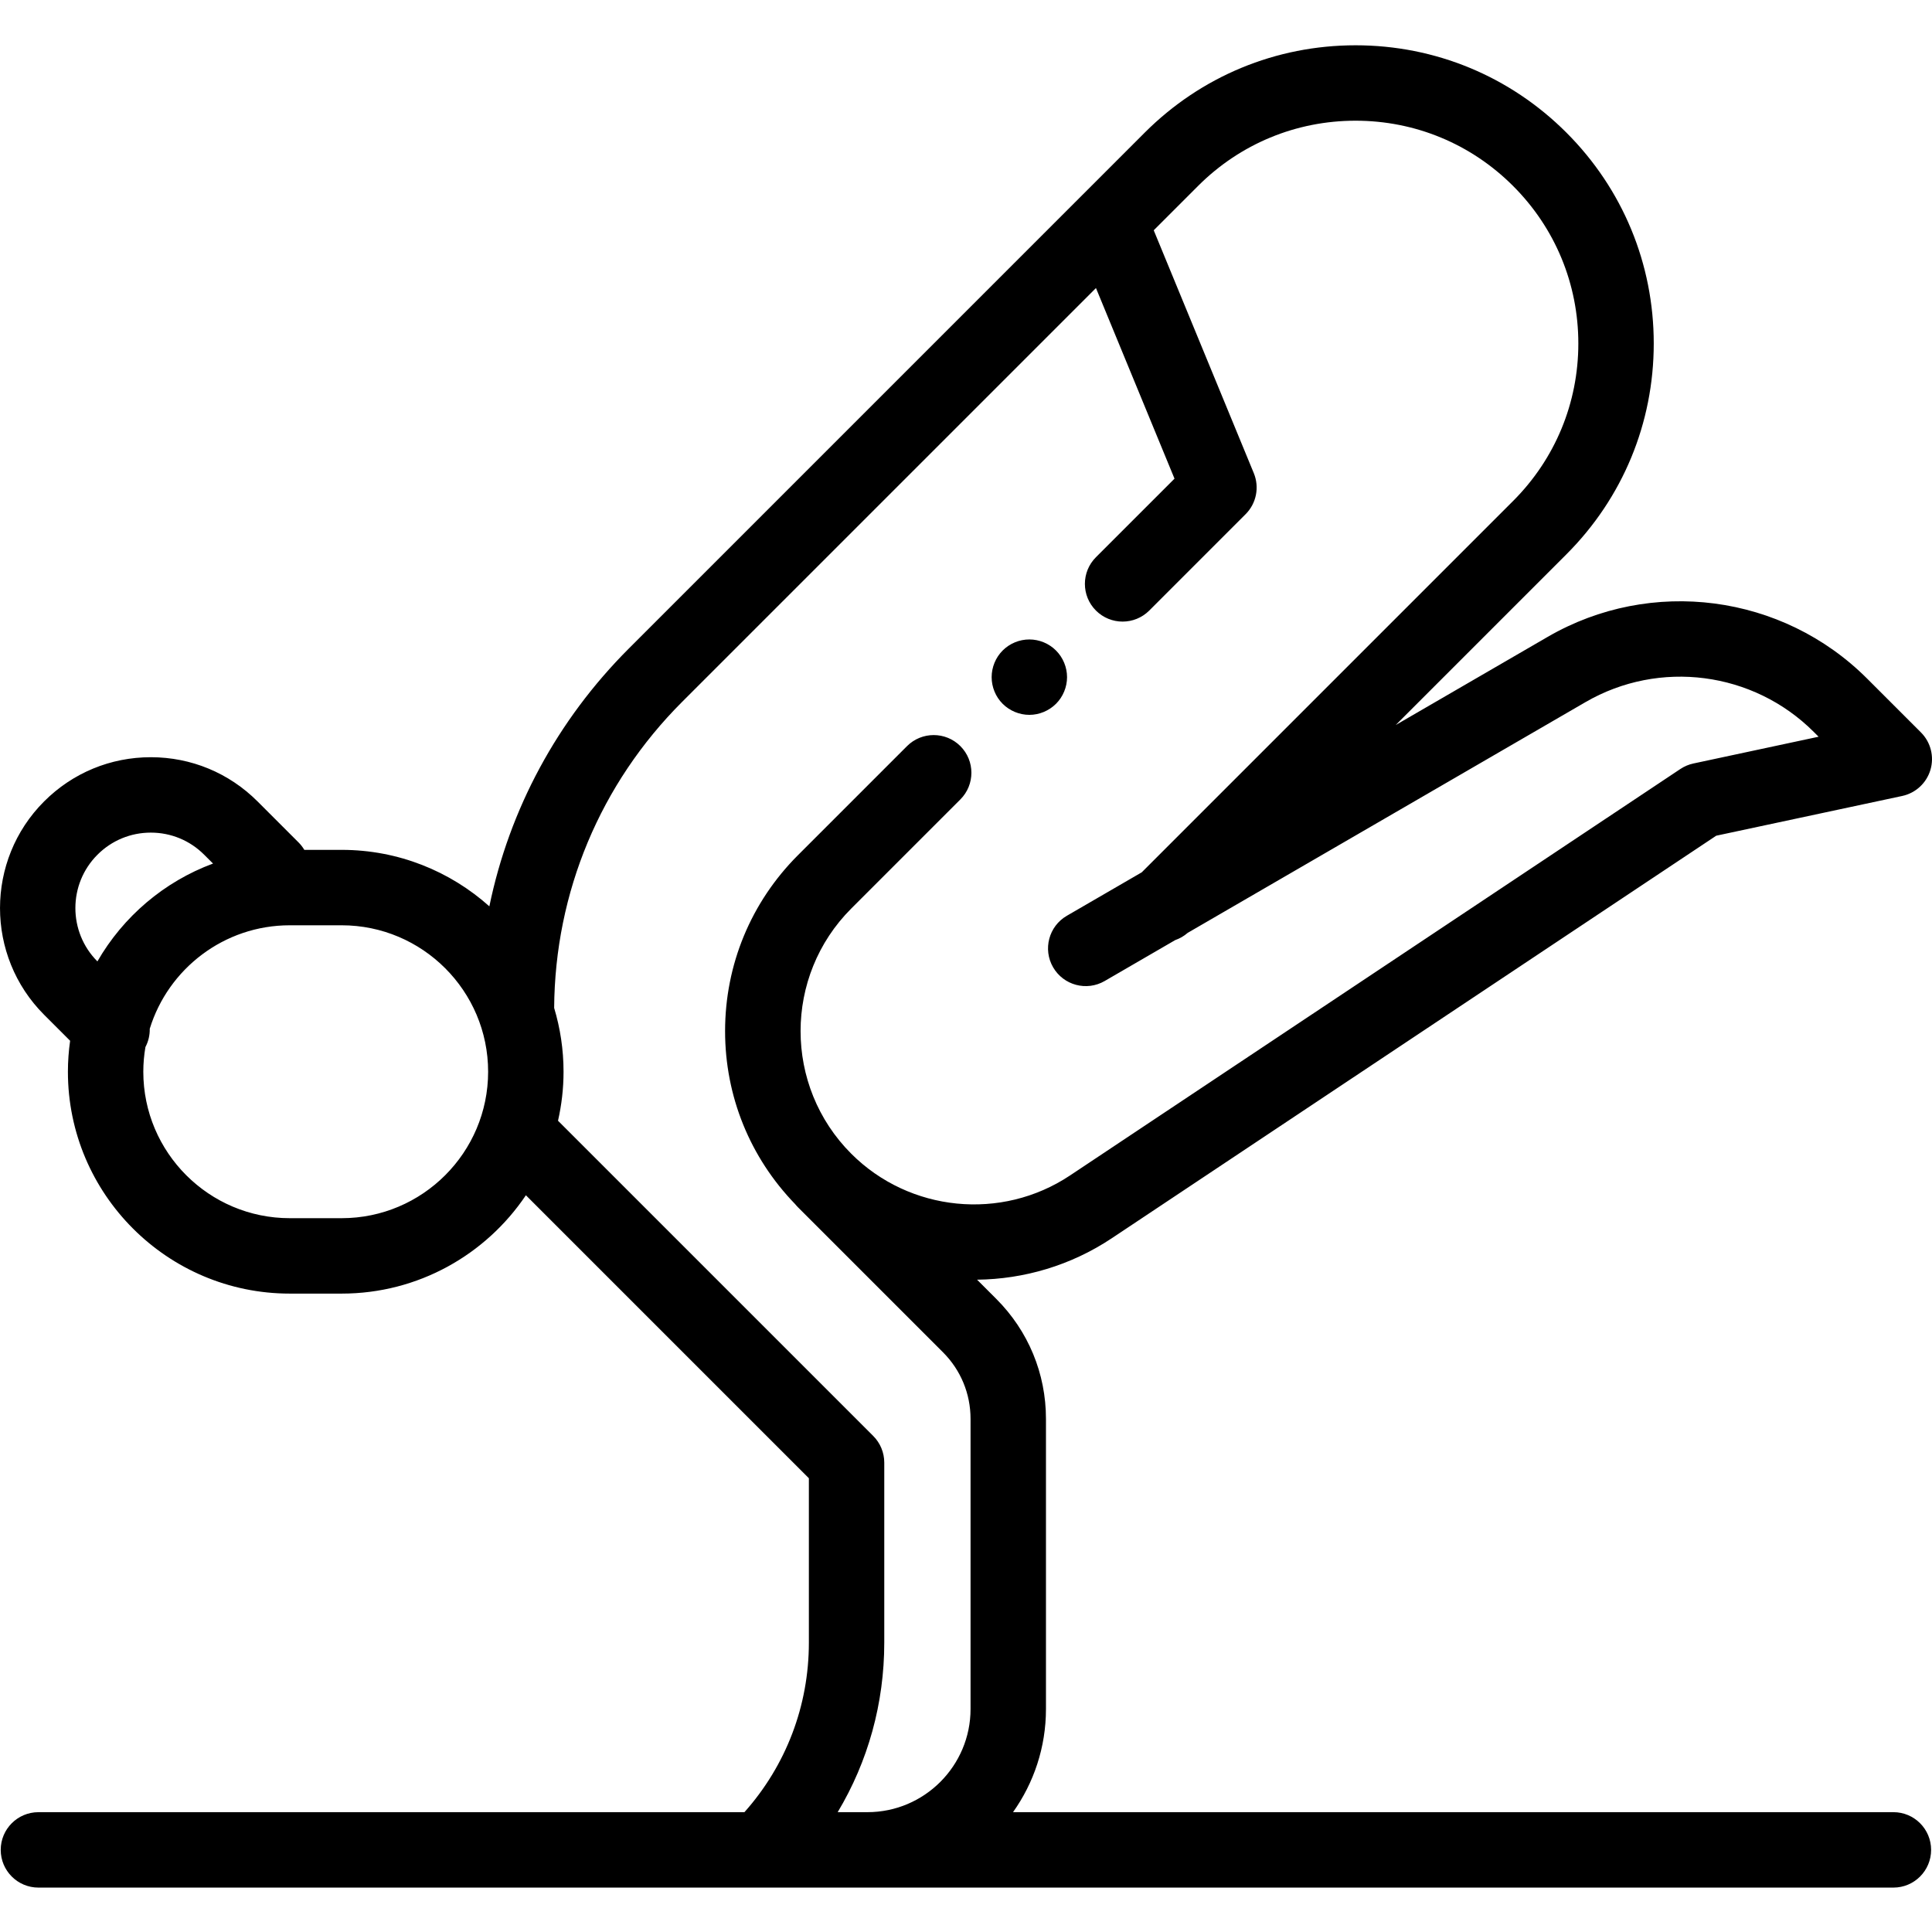 <svg viewBox="0 -12 512.002 512" xmlns="http://www.w3.org/2000/svg"><path d="m501.77 468.242h-233.305c5.488-7.727 8.727-17.152 8.727-27.332v-76.895c0-12.008-4.676-23.297-13.164-31.789l-5.094-5.094c12.402-.141 24.84-3.746 35.715-10.992l160.168-106.668 49.281-10.531c3.582-.77 6.457-3.43 7.496-6.941 1.035-3.512.07-7.309-2.52-9.898l-14.262-14.262c-22.422-22.422-57.238-26.969-84.668-11.059l-40.266 23.355 45.238-45.238c14.926-14.926 23.145-34.77 23.145-55.875 0-21.109-8.219-40.953-23.145-55.879-14.926-14.926-34.77-23.145-55.875-23.145-21.109 0-40.953 8.223-55.879 23.145l-16.453 16.457c-.023.023-.051.047-.074.07l-120.195 120.199c-18.988 18.988-31.656 42.613-36.957 68.316-10.402-9.297-24.117-14.965-39.137-14.965h-9.902c-.41-.691-.906-1.348-1.5-1.941l-10.902-10.902c-7.551-7.551-17.594-11.711-28.273-11.711-10.684 0-20.723 4.156-28.277 11.711-15.59 15.59-15.59 40.957 0 56.551l6.887 6.883c-.379 2.684-.586 5.422-.586 8.207 0 32.422 26.375 58.797 58.797 58.797h13.758c20.312 0 38.25-10.355 48.816-26.062l74.992 74.992v43.57c0 16.734-6.043 32.531-17.078 44.93h-187.098c-5.52 0-9.992 4.473-9.992 9.992 0 5.516 4.473 9.992 9.992 9.992h491.59c5.52 0 9.992-4.477 9.992-9.992 0-5.52-4.473-9.996-9.992-9.996zm-475.945-253.73c3.777-3.781 8.801-5.859 14.145-5.859 5.34 0 10.363 2.078 14.141 5.859l2.344 2.34c-12.984 4.805-23.816 14.074-30.641 25.93-7.785-7.801-7.781-20.477.012-28.27zm64.723 96.32h-13.758c-21.402 0-38.812-17.41-38.812-38.812 0-2.23.199-4.414.562-6.543.801-1.512 1.18-3.184 1.148-4.852 4.879-15.855 19.664-27.414 37.102-27.414h13.758c21.402 0 38.812 17.41 38.812 38.809 0 21.402-17.41 38.812-38.812 38.812zm131.449 157.41c8.051-13.441 12.344-28.855 12.344-44.926v-47.711c0-2.648-1.051-5.188-2.926-7.062l-83.535-83.535c.949-4.18 1.465-8.523 1.465-12.988 0-5.875-.879-11.547-2.488-16.906.203-30.641 12.223-59.422 33.914-81.113l109.672-109.668 20.816 50.516-20.824 20.82c-3.902 3.902-3.902 10.227 0 14.133 1.953 1.949 4.508 2.926 7.066 2.926s5.113-.977 7.066-2.926l25.531-25.535c2.855-2.852 3.711-7.141 2.176-10.871l-26.523-64.371 11.746-11.746c11.148-11.152 25.977-17.293 41.746-17.293 15.766 0 30.594 6.141 41.742 17.293 11.152 11.148 17.293 25.977 17.293 41.742 0 15.77-6.141 30.598-17.293 41.746l-98.406 98.406-19.859 11.52c-4.773 2.77-6.398 8.883-3.629 13.656 2.77 4.773 8.883 6.398 13.656 3.633l18.707-10.852c1.184-.41 2.305-1.047 3.293-1.91l105.422-61.148c19.605-11.375 44.488-8.121 60.512 7.902l1.27 1.266-33.176 7.094c-1.23.262-2.398.754-3.449 1.453l-161.754 107.723c-18.16 12.098-42.539 9.676-57.969-5.754-17.918-17.918-17.918-47.074 0-64.992l28.906-28.906c3.902-3.902 3.902-10.23 0-14.133-3.902-3.898-10.23-3.898-14.133 0l-28.906 28.906c-12.453 12.457-19.312 29.016-19.312 46.629 0 17.25 6.594 33.477 18.562 45.84.227.277.465.551.727.812l38.449 38.449c4.715 4.715 7.312 10.988 7.312 17.656v76.895c0 15.07-12.262 27.332-27.332 27.332zm0 0"/><path d="m272.789 177.445c2.625 0 5.195-1.07 7.062-2.93 1.859-1.855 2.93-4.434 2.93-7.062s-1.07-5.207-2.93-7.062c-1.867-1.871-4.438-2.93-7.062-2.93-2.641 0-5.207 1.059-7.074 2.93-1.859 1.855-2.918 4.434-2.918 7.062s1.059 5.207 2.918 7.062c1.867 1.859 4.434 2.93 7.074 2.93zm0 0"/></svg>